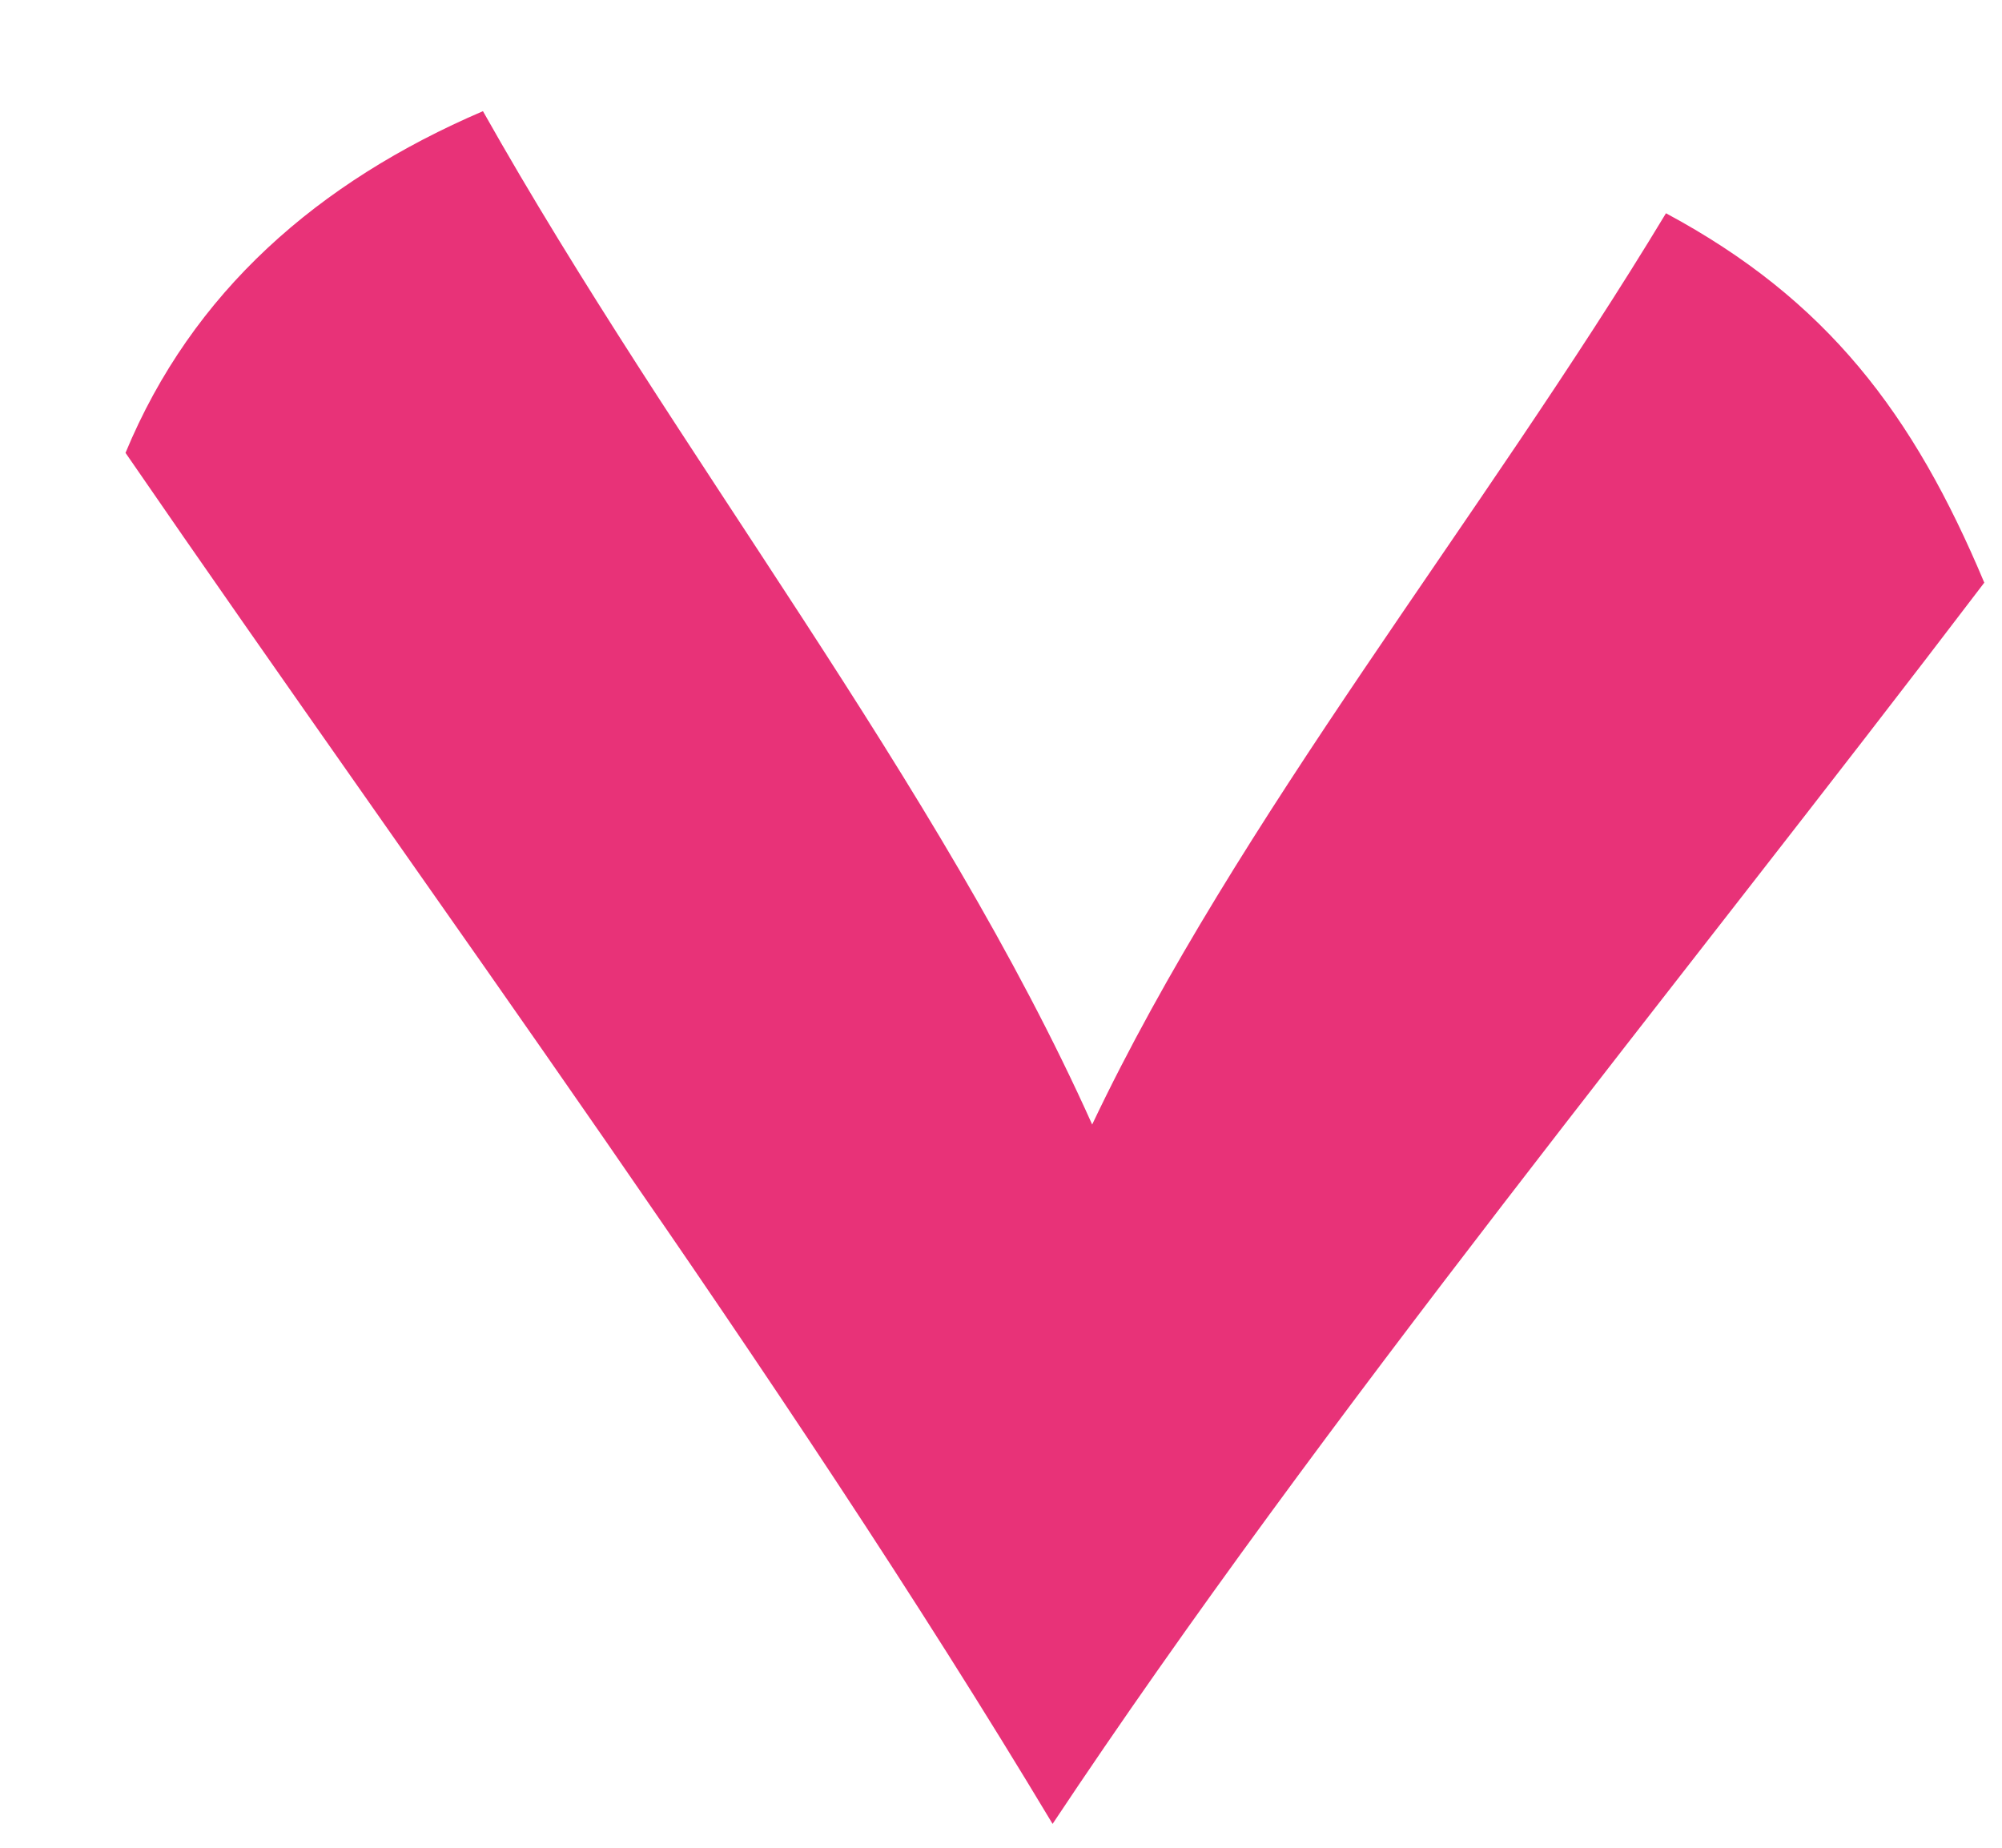 <?xml version="1.0" encoding="UTF-8" standalone="no"?>
<!DOCTYPE svg PUBLIC "-//W3C//DTD SVG 1.1//EN" "http://www.w3.org/Graphics/SVG/1.1/DTD/svg11.dtd">
<svg width="100%" height="100%" viewBox="0 0 13 12" version="1.1" xmlns="http://www.w3.org/2000/svg" xmlns:xlink="http://www.w3.org/1999/xlink" xml:space="preserve" xmlns:serif="http://www.serif.com/" style="fill-rule:evenodd;clip-rule:evenodd;stroke-linejoin:round;stroke-miterlimit:2;">
    <g transform="matrix(1,0,0,1,-0.115,-0.039)">
        <path d="M6.95,11.884C5.19,8.95 2.947,5.914 0.93,2.98C1.363,1.935 2.179,1.221 3.251,0.761C4.5,2.98 6.212,5.123 7.207,7.342C8.151,5.353 9.732,3.414 10.933,1.424C11.978,1.985 12.54,2.726 13,3.823C10.983,6.476 8.713,9.231 6.95,11.884Z" style="fill:rgb(232,50,120);fill-rule:nonzero;"/>
    </g>
</svg>
